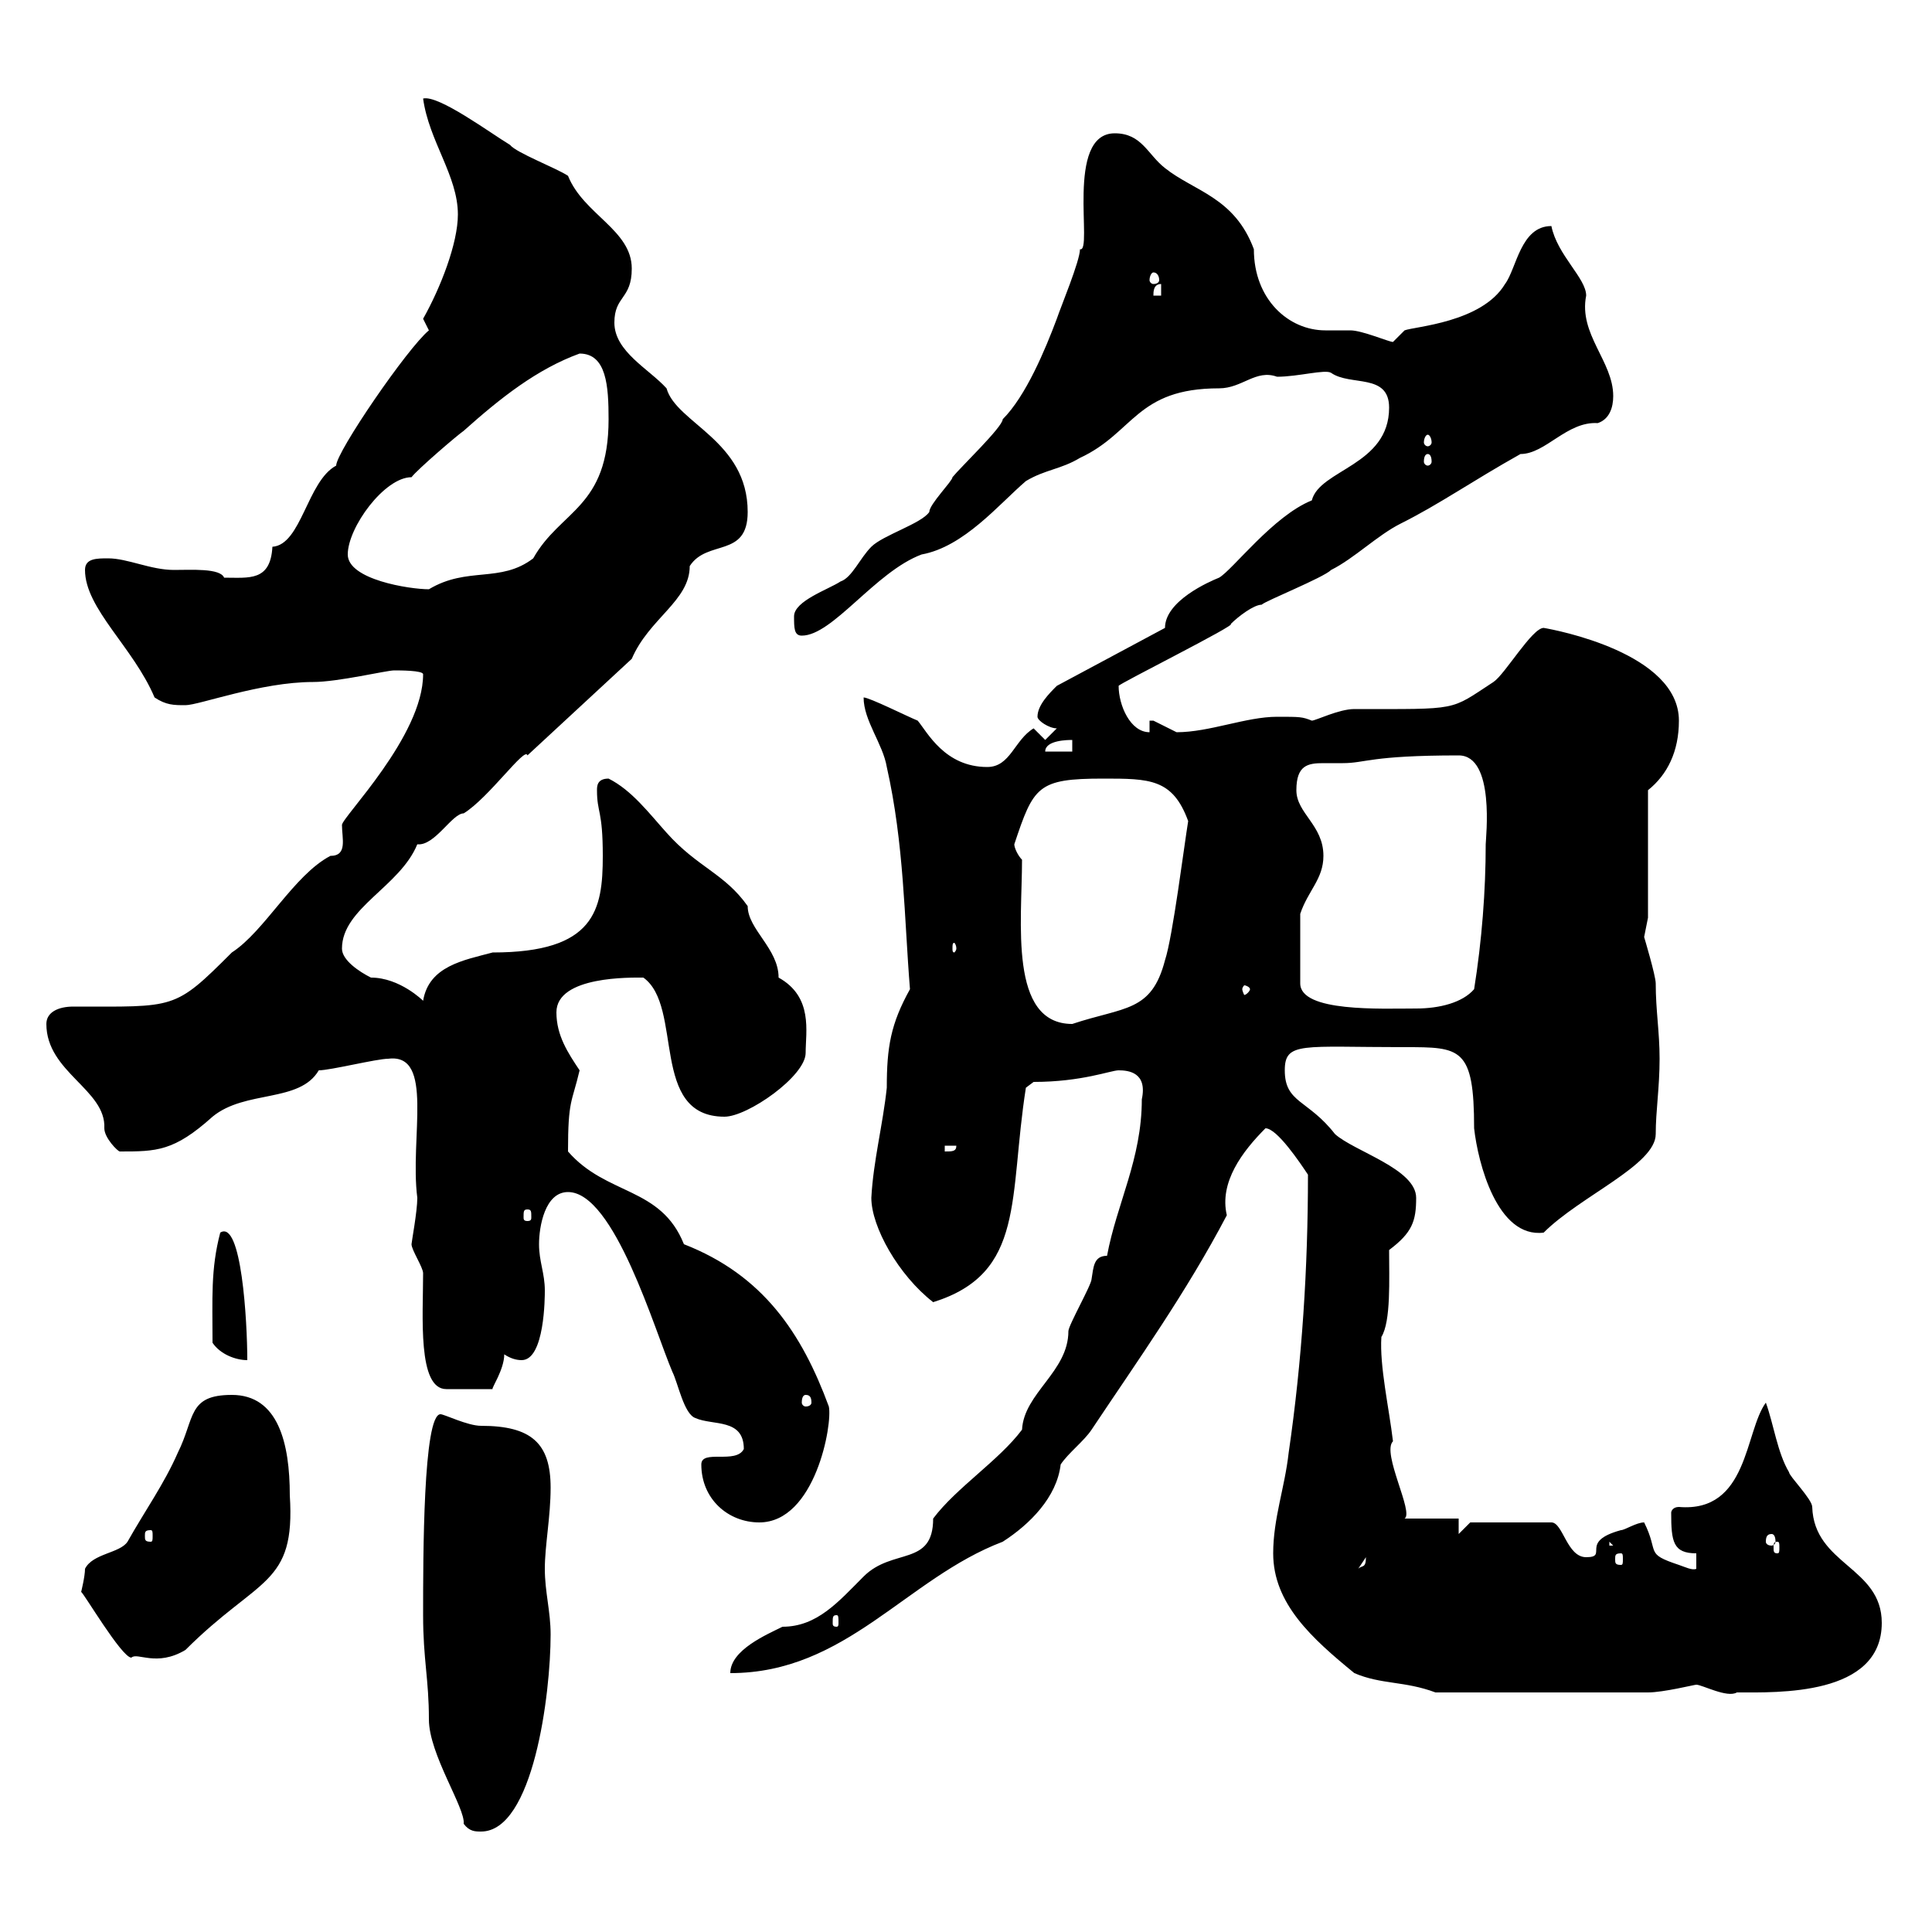 <svg xmlns="http://www.w3.org/2000/svg" xmlns:xlink="http://www.w3.org/1999/xlink" width="300" height="300"><path d="M65.70 250.80C65.70 257.70 66.60 260.70 66.60 267C66.60 272.40 72.30 280.80 72 283.20C72.90 284.40 73.80 284.40 74.70 284.40C82.80 284.40 85.50 263.10 85.50 253.80C85.50 250.20 84.60 247.20 84.60 243.60C84.60 240 85.50 235.50 85.50 231C85.50 224.10 82.50 221.40 74.70 221.40C72.60 221.40 69 219.60 68.40 219.60C65.70 219.60 65.70 241.80 65.70 250.80ZM210.30 259.80C214.50 261.60 218.10 261 222.90 262.80L255.90 262.80C258.30 262.80 263.10 261.60 263.40 261.60C264.30 261.60 268.20 263.70 269.70 262.80C276 262.80 292.20 263.40 292.20 252C292.20 243.30 281.70 243 281.40 234C281.40 232.80 277.80 229.20 277.80 228.60C276 225.60 275.40 221.10 274.20 217.80C270.90 222.30 271.50 234.90 260.70 234C259.80 234 259.50 234.60 259.50 234.90C259.50 239.40 259.80 241.20 263.40 241.20L263.40 243.60C262.80 243.90 261.60 243.30 260.70 243C255.30 241.20 257.70 241.20 255.30 236.40C254.10 236.40 252.30 237.60 251.70 237.60C245.10 239.40 249.90 241.80 246.30 241.80C243.30 241.80 242.70 236.40 240.90 236.40L228.30 236.40L226.50 238.20L226.50 235.80L218.10 235.80C219.60 234.90 214.50 225.60 216.30 223.80C215.70 218.70 214.20 212.10 214.50 207.60C216 205.20 215.70 198.60 215.70 194.10C219.30 191.40 219.90 189.60 219.90 186C219.90 181.50 210.30 178.80 207.30 176.10C203.10 170.70 199.50 171.30 199.50 166.20C199.50 161.70 202.20 162.60 218.10 162.60C226.80 162.60 228.90 162.60 228.90 175.20C229.50 180.60 232.50 192.30 239.70 191.40C245.40 185.70 257.10 180.90 257.10 176.10C257.10 172.50 257.70 168.90 257.70 164.40C257.70 160.20 257.10 156.90 257.10 152.70C257.10 151.50 255.30 145.50 255.30 145.50C255.30 145.50 255.90 142.50 255.90 142.50L255.90 122.70C258.90 120.30 260.70 116.70 260.70 111.90C260.70 101.40 241.50 97.80 239.70 97.50C237.90 97.50 233.70 104.70 231.90 105.90C225 110.40 226.80 110.10 210.30 110.10C207.90 110.10 204.30 111.90 203.70 111.90C202.20 111.30 201.90 111.30 198.30 111.30C193.50 111.30 187.80 113.70 182.70 113.70C182.70 113.70 179.10 111.90 179.10 111.90C179.10 111.90 178.50 111.90 178.50 111.90L178.50 113.70C175.50 113.70 173.70 109.50 173.70 106.50C173.70 106.20 192.30 96.90 191.10 96.90C192.30 95.70 194.70 93.90 195.90 93.90C196.50 93.30 205.50 89.70 206.70 88.50C210.30 86.70 213.90 83.10 217.50 81.30C223.50 78.30 228.60 74.70 236.10 70.50C240 70.50 243.30 65.40 248.10 65.70C249.90 65.10 250.50 63.30 250.50 61.50C250.50 56.10 245.10 51.90 246.30 45.90C246.30 43.20 241.80 39.60 240.90 35.10C236.10 35.10 235.50 41.70 233.70 44.10C230.10 50.10 219.60 50.70 218.10 51.30C218.10 51.30 216.30 53.10 216.30 53.10C215.70 53.10 211.50 51.30 209.70 51.30C208.50 51.30 207.30 51.30 205.80 51.30C200.10 51.30 194.70 46.50 194.70 38.70C191.70 30.60 185.40 29.70 180.90 26.10C178.20 24 177.30 20.70 173.10 20.70C165.30 20.70 169.80 39.30 167.70 38.70C167.70 40.50 164.70 47.70 164.10 49.50C162.30 54.30 159.30 61.50 155.70 65.10C155.70 66.30 149.10 72.60 147.90 74.10C147.90 74.70 144.30 78.30 144.30 79.50C143.10 81.30 137.10 83.10 135.30 84.90C133.50 86.70 132.30 89.70 130.50 90.30C128.70 91.50 123.30 93.30 123.30 95.70C123.30 97.50 123.30 98.70 124.50 98.70C129.30 98.70 135.90 88.80 143.10 86.10C149.70 84.90 155.10 78.30 159.30 74.70C162.30 72.90 164.70 72.90 167.70 71.10C176.10 67.20 176.40 60.30 189.30 60.30C192.90 60.30 195 57.30 198.30 58.50C201.60 58.50 205.80 57.30 206.70 57.90C209.70 60 215.70 57.90 215.70 63.30C215.70 72.30 204.90 72.90 203.70 77.70C197.70 80.10 191.40 88.50 189.30 89.70C187.80 90.30 180.90 93.30 180.90 97.50L164.10 106.50C162.90 107.70 161.10 109.50 161.10 111.30C161.10 111.90 162.90 113.10 164.10 113.10L162.30 114.90L160.50 113.10C157.50 114.90 156.90 119.10 153.30 119.10C146.70 119.10 144 113.70 142.50 111.90C141 111.30 135 108.30 134.10 108.30C134.10 111.90 137.10 115.50 137.70 119.10C140.40 131.10 140.40 142.50 141.30 153.60C138.30 159 137.70 162.60 137.70 168.90C137.10 174.60 135.60 180.30 135.30 186C135.30 190.50 139.50 198 144.90 202.20C159.30 197.70 156.60 186 159.30 168.90L160.50 168C168 168 172.50 166.20 173.70 166.20C175.20 166.20 178.20 166.50 177.30 170.70C177.30 180 173.40 186.90 171.90 195C169.80 195 169.80 196.80 169.50 198.60C169.50 199.50 165.90 205.80 165.90 206.70C165.90 213 159 216.30 158.70 222C155.10 226.80 148.50 231 144.90 235.80C144.90 243.30 138.60 240.30 134.10 244.80C130.20 248.70 126.90 252.60 121.50 252.60C119.10 253.80 113.40 256.20 113.40 259.80C131.40 259.80 140.70 245.10 155.70 239.40C159.90 236.70 164.10 232.50 164.70 227.40C165.90 225.60 168.30 223.80 169.50 222C176.70 211.20 184.20 200.70 190.50 188.70C189.30 183.60 192.90 178.80 196.50 175.20C198.30 175.20 201.90 180.60 203.10 182.40C203.10 196.80 202.20 211.20 200.10 225.60C199.50 231 197.70 235.80 197.70 241.20C197.70 249 203.70 254.40 210.30 259.80ZM12.60 247.20C12.90 247.20 18.90 257.40 20.40 257.40C21.30 256.50 24.30 258.90 28.80 256.20C40.20 244.80 45.90 246.30 45 232.20C45 224.10 43.20 216.60 36 216.60C29.10 216.60 30.30 220.20 27.60 225.60C25.50 230.40 22.50 234.60 19.80 239.40C18.60 241.20 14.40 241.20 13.20 243.60C13.20 244.80 12.60 247.20 12.60 247.20ZM129.90 250.80C130.20 250.80 130.20 251.10 130.20 252C130.20 252.30 130.20 252.60 129.90 252.60C129.30 252.60 129.30 252.30 129.30 252C129.30 251.10 129.30 250.80 129.90 250.80ZM212.10 241.80C212.10 243.60 211.50 243 210.90 243.60ZM251.70 241.20C252 241.20 252 241.50 252 242.10C252 242.70 252 243 251.70 243C250.80 243 250.80 242.70 250.80 242.10C250.80 241.50 250.80 241.20 251.70 241.20ZM249.90 239.40L250.50 240L249.90 240ZM276 239.40C276.30 239.40 276.30 239.70 276.30 240.30C276.30 240.90 276.30 241.20 276 241.20C275.40 241.20 275.40 240.90 275.40 240.30C275.40 239.70 275.40 239.40 276 239.40ZM275.10 238.20C275.40 238.20 275.70 238.50 275.70 239.40C275.70 239.70 275.40 240 275.10 240C274.50 240 274.20 239.70 274.20 239.40C274.20 238.50 274.50 238.20 275.10 238.20ZM23.40 237.60C23.70 237.60 23.70 237.90 23.70 238.50C23.70 239.10 23.70 239.40 23.40 239.40C22.50 239.40 22.50 239.10 22.50 238.50C22.50 237.90 22.50 237.60 23.40 237.60ZM108.90 227.40C108.90 232.80 113.10 236.40 117.90 236.40C126.60 236.40 129.30 221.10 128.70 218.40C124.50 207 118.50 198 106.20 193.20C102.60 184.20 94.20 185.70 88.20 178.80C88.20 170.70 88.80 171.30 90 166.20C88.20 163.50 86.40 160.80 86.40 157.20C86.40 151.50 98.10 151.80 99.90 151.80C106.20 156.30 100.80 173.40 112.50 173.40C116.10 173.40 125.10 167.10 125.10 163.50C125.10 160.20 126.30 154.80 120.90 151.80C120.90 147.30 116.10 144.30 116.10 140.70C112.50 135.60 108.30 134.70 103.50 129.30C100.80 126.30 98.10 122.70 94.50 120.90C92.70 120.90 92.70 122.10 92.70 122.70C92.70 126.30 93.60 125.70 93.60 132.90C93.60 141.30 92.40 147.90 76.50 147.90C72 149.10 66.60 150 65.70 155.40C65.70 155.40 62.10 151.80 57.60 151.80C55.80 150.90 53.10 149.10 53.10 147.30C53.10 141 62.10 137.70 64.80 131.10C67.50 131.40 70.20 126.30 72 126.30C75.90 123.90 81.60 115.80 81.90 117.30L98.10 102.30C100.80 96 107.10 93.30 107.10 87.90C109.80 83.70 116.10 86.70 116.10 79.50C116.10 68.40 105 65.70 103.50 60.30C100.80 57.30 95.40 54.60 95.40 50.10C95.40 45.90 98.10 46.50 98.10 41.70C98.10 35.70 90.60 33.30 88.20 27.30C86.40 26.10 80.10 23.70 79.20 22.50C76.20 20.70 68.10 14.70 65.70 15.30C66.60 21.90 71.10 27.30 71.10 33.30C71.10 37.80 68.40 44.70 65.70 49.50C65.70 49.50 66.60 51.30 66.60 51.30C63.30 54 52.20 70.20 52.20 72.30C47.70 74.70 46.80 84.60 42.30 84.90C42 90.30 38.70 89.70 34.80 89.70C34.20 88.20 29.70 88.50 27 88.50C23.40 88.50 19.80 86.70 16.80 86.70C15 86.70 13.20 86.70 13.20 88.50C13.20 94.50 20.70 100.50 24 108.30C25.80 109.50 27 109.50 28.80 109.50C30.90 109.50 40.50 105.90 48.60 105.90C52.50 105.90 60 104.10 61.20 104.10C62.10 104.10 65.70 104.10 65.70 104.70C65.70 114.30 53.10 126.90 53.10 128.10C53.10 130.20 54 132.90 51.30 132.90C45.60 135.90 41.10 144.60 36 147.90C27 156.90 27.30 156.30 11.40 156.30C9 156.30 7.20 157.20 7.20 159C7.20 166.50 16.50 169.20 16.20 175.20C16.20 176.70 18.30 178.80 18.60 178.80C24.30 178.80 27 178.80 33 173.40C38.10 169.20 46.50 171.30 49.50 166.20C51.30 166.20 58.50 164.40 60.30 164.40C67.50 163.50 63.60 176.70 64.80 186C64.80 188.10 63.90 192.90 63.90 193.20C63.90 194.10 65.70 196.80 65.70 197.70C65.70 204.30 64.80 215.70 69.30 215.70L76.50 215.70C76.20 215.70 78.30 212.70 78.30 210.30C79.20 210.90 80.10 211.20 81 211.20C84.60 211.20 84.60 201.30 84.60 200.40C84.60 197.70 83.70 195.90 83.70 193.20C83.70 190.50 84.60 185.10 88.20 185.10C95.40 185.10 101.70 206.70 104.40 213C105.30 214.80 106.20 219.60 108 220.20C110.70 221.40 115.50 220.20 115.50 225C114.30 227.40 108.90 225 108.90 227.40ZM125.10 216.60C125.70 216.60 126 216.90 126 217.80C126 218.10 125.70 218.40 125.10 218.40C124.80 218.40 124.50 218.10 124.50 217.80C124.50 216.90 124.80 216.60 125.10 216.60ZM33 208.50C34.20 210.30 36.60 211.20 38.40 211.20C38.40 205.20 37.50 189.30 34.20 191.40C32.70 197.10 33 201.60 33 208.50ZM81.90 187.80C82.50 187.80 82.50 188.10 82.50 189C82.50 189.30 82.50 189.60 81.90 189.60C81.30 189.60 81.30 189.30 81.30 189C81.30 188.10 81.30 187.80 81.90 187.80ZM146.70 177.90L148.50 177.90C148.50 178.80 147.90 178.80 146.70 178.80ZM158.70 133.50C158.10 132.90 157.50 131.70 157.50 131.10C160.50 122.10 161.10 120.90 171.30 120.90C178.50 120.90 182.10 120.90 184.50 127.50C183.90 131.10 182.10 145.50 180.90 149.10C178.80 157.20 174.60 156.30 166.50 159C156.60 159 158.70 143.10 158.70 133.50ZM201.90 152.70C201.90 148.20 201.90 143.10 201.90 141.90C203.10 138.30 205.50 136.50 205.50 132.90C205.50 128.10 201.30 126.30 201.30 122.70C201.30 118.80 203.10 118.50 205.50 118.50C206.10 118.50 207.30 118.50 208.50 118.50C212.10 118.50 212.70 117.30 226.50 117.30C232.20 117.30 230.70 130.20 230.70 131.10C230.70 138.30 230.10 146.10 228.90 153.60C227.10 155.70 223.50 156.60 219.90 156.60C214.50 156.60 201.90 157.20 201.90 152.70ZM194.10 153.60C194.10 153.90 193.50 154.50 193.20 154.50C193.20 154.50 192.90 153.90 192.90 153.60C192.90 153.30 193.20 153 193.20 153C193.50 153 194.10 153.30 194.10 153.60ZM148.50 147.30C148.50 147.60 148.20 147.90 148.20 147.90C147.90 147.90 147.90 147.60 147.90 147.30C147.90 146.70 147.90 146.40 148.20 146.40C148.20 146.40 148.50 146.70 148.50 147.30ZM166.50 114.90L166.50 116.70L162.30 116.70C162.30 114.90 165.90 114.90 166.50 114.90ZM54 86.10C54 81.90 59.70 74.10 63.90 74.10C64.80 72.90 71.10 67.50 72 66.90C77.70 61.80 83.40 57.30 90 54.90C94.20 54.90 94.50 60 94.50 65.10C94.50 78.90 87 79.20 82.80 86.70C77.70 90.60 72.60 87.90 66.60 91.50C63.60 91.50 54 90 54 86.10ZM221.70 70.50C222 70.50 222.30 70.80 222.30 71.70C222.30 72 222 72.30 221.70 72.30C221.40 72.30 221.10 72 221.10 71.70C221.10 70.80 221.40 70.50 221.70 70.50ZM221.70 67.50C222 67.50 222.30 68.10 222.30 68.70C222.30 69 222 69.30 221.70 69.30C221.40 69.30 221.10 69 221.10 68.70C221.10 68.10 221.40 67.50 221.70 67.50ZM180.30 44.10L180.30 45.90L179.10 45.90C179.10 45.30 179.10 44.10 180.30 44.10ZM179.10 42.30C179.70 42.30 180 42.90 180 43.50C180 43.80 179.70 44.10 179.10 44.10C178.80 44.10 178.50 43.80 178.50 43.50C178.50 42.90 178.80 42.30 179.10 42.30Z"/></svg>
